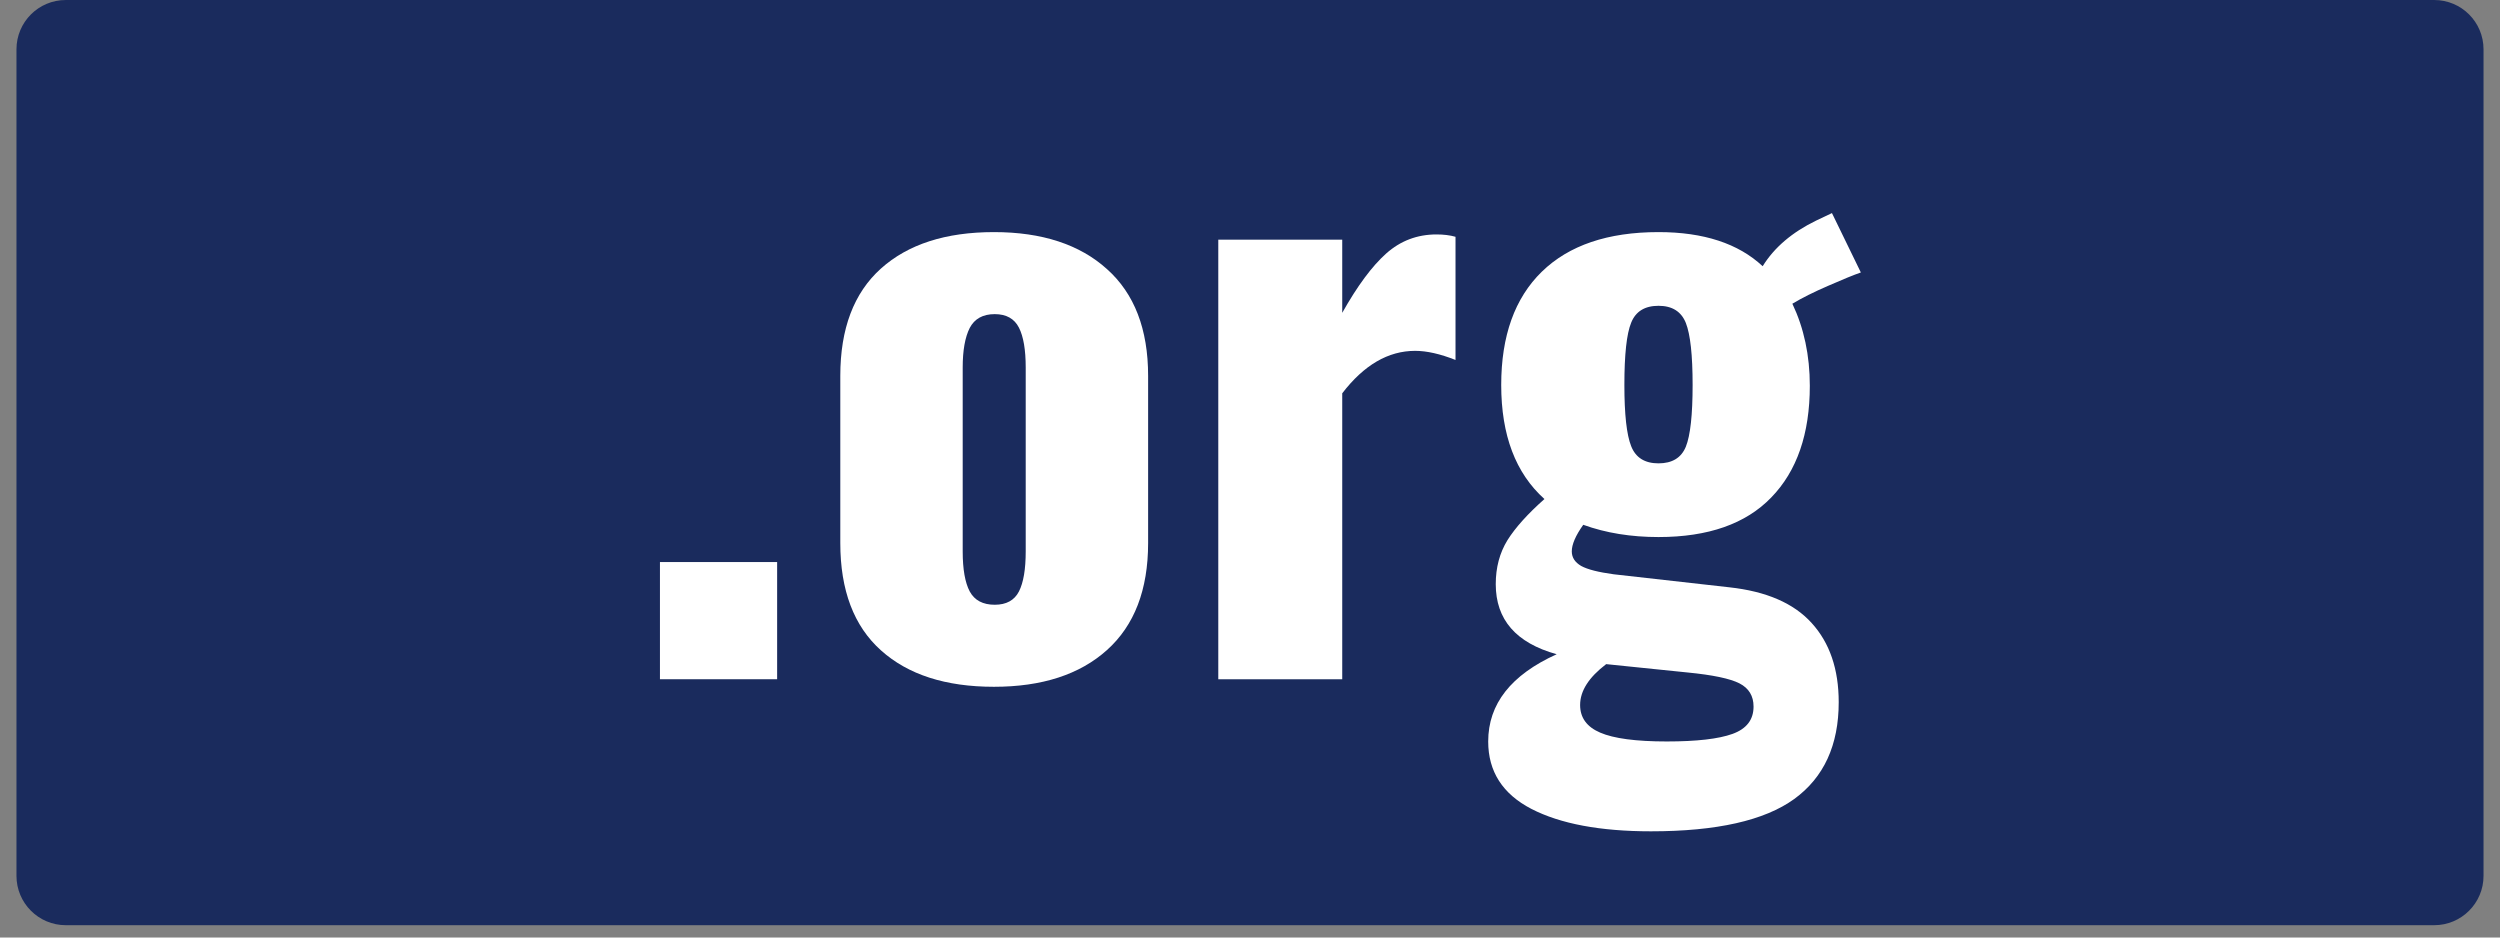 <svg xmlns="http://www.w3.org/2000/svg" xmlns:xlink="http://www.w3.org/1999/xlink" width="200" zoomAndPan="magnify" viewBox="0 0 150 56.25" height="75" preserveAspectRatio="xMidYMid meet" version="1.0"><rect x="0" y="0" width="150" height="56.25" fill="#808080" stroke="none"/><defs><g/><clipPath id="ed93313aa2"><path d="M 0.988 0 L 149.012 0 L 149.012 55.512 L 0.988 55.512 Z M 0.988 0 " clip-rule="nonzero"/></clipPath><clipPath id="2b24c320f1"><path d="M 3.949 0 L 146.051 0 C 147.688 0 149.012 1.324 149.012 2.961 L 149.012 52.551 C 149.012 54.184 147.688 55.512 146.051 55.512 L 3.949 55.512 C 2.312 55.512 0.988 54.184 0.988 52.551 L 0.988 2.961 C 0.988 1.324 2.312 0 3.949 0 Z M 3.949 0 " clip-rule="nonzero"/></clipPath></defs><g clip-path="url(#ed93313aa2)"><g clip-path="url(#2b24c320f1)"><path fill="#1a2b5d" d="M 0.988 0 L 149.086 0 L 149.086 55.512 L 0.988 55.512 Z M 0.988 0 " fill-opacity="1" fill-rule="nonzero"/></g></g><g fill="#ffffff" fill-opacity="1"><g transform="translate(37.503, 40.754)"><g><path d="M 2.094 -7.031 L 9.125 -7.031 L 9.125 0 L 2.094 0 Z M 2.094 -7.031 "/></g></g></g><g fill="#ffffff" fill-opacity="1"><g transform="translate(48.637, 40.754)"><g><path d="M 11 0.453 C 8.102 0.453 5.844 -0.273 4.219 -1.734 C 2.594 -3.191 1.781 -5.336 1.781 -8.172 L 1.781 -18.203 C 1.781 -21.035 2.594 -23.18 4.219 -24.641 C 5.844 -26.098 8.102 -26.828 11 -26.828 C 13.883 -26.828 16.145 -26.086 17.781 -24.609 C 19.426 -23.141 20.25 -21.004 20.25 -18.203 L 20.25 -8.172 C 20.25 -5.367 19.426 -3.227 17.781 -1.75 C 16.145 -0.281 13.883 0.453 11 0.453 Z M 11.047 -4.469 C 11.742 -4.469 12.227 -4.734 12.5 -5.266 C 12.77 -5.797 12.906 -6.598 12.906 -7.672 L 12.906 -18.703 C 12.906 -19.766 12.77 -20.562 12.5 -21.094 C 12.227 -21.633 11.742 -21.906 11.047 -21.906 C 10.336 -21.906 9.836 -21.629 9.547 -21.078 C 9.266 -20.523 9.125 -19.734 9.125 -18.703 L 9.125 -7.672 C 9.125 -6.598 9.266 -5.797 9.547 -5.266 C 9.836 -4.734 10.336 -4.469 11.047 -4.469 Z M 11.047 -4.469 "/></g></g></g><g fill="#ffffff" fill-opacity="1"><g transform="translate(70.675, 40.754)"><g><path d="M 2.422 -26.375 L 9.859 -26.375 L 9.859 -21.984 C 10.766 -23.598 11.645 -24.785 12.5 -25.547 C 13.352 -26.305 14.359 -26.688 15.516 -26.688 C 15.941 -26.688 16.32 -26.641 16.656 -26.547 L 16.656 -19.156 C 15.738 -19.52 14.93 -19.703 14.234 -19.703 C 12.617 -19.703 11.16 -18.852 9.859 -17.156 L 9.859 0 L 2.422 0 Z M 2.422 -26.375 "/></g></g></g><g fill="#ffffff" fill-opacity="1"><g transform="translate(88.151, 40.754)"><g><path d="M 10.906 9.125 C 7.863 9.125 5.473 8.676 3.734 7.781 C 2.004 6.883 1.141 5.535 1.141 3.734 C 1.141 1.484 2.508 -0.258 5.25 -1.5 C 2.812 -2.176 1.594 -3.578 1.594 -5.703 C 1.594 -6.703 1.828 -7.582 2.297 -8.344 C 2.773 -9.102 3.516 -9.926 4.516 -10.812 C 2.785 -12.363 1.922 -14.645 1.922 -17.656 C 1.922 -20.602 2.734 -22.867 4.359 -24.453 C 5.984 -26.035 8.316 -26.828 11.359 -26.828 C 14.066 -26.828 16.148 -26.145 17.609 -24.781 C 18.305 -25.906 19.375 -26.816 20.812 -27.516 L 21.766 -27.969 L 23.5 -24.406 C 23.07 -24.258 22.422 -23.992 21.547 -23.609 C 20.68 -23.234 19.961 -22.875 19.391 -22.531 C 20.086 -21.07 20.438 -19.43 20.438 -17.609 C 20.438 -14.723 19.664 -12.488 18.125 -10.906 C 16.594 -9.32 14.336 -8.531 11.359 -8.531 C 9.711 -8.531 8.207 -8.773 6.844 -9.266 C 6.383 -8.617 6.156 -8.086 6.156 -7.672 C 6.156 -7.305 6.344 -7.016 6.719 -6.797 C 7.102 -6.586 7.754 -6.422 8.672 -6.297 L 15.609 -5.516 C 17.828 -5.273 19.473 -4.562 20.547 -3.375 C 21.629 -2.188 22.172 -0.602 22.172 1.375 C 22.172 3.957 21.281 5.895 19.5 7.188 C 17.719 8.477 14.852 9.125 10.906 9.125 Z M 11.359 -12.953 C 12.18 -12.953 12.727 -13.285 13 -13.953 C 13.27 -14.629 13.406 -15.863 13.406 -17.656 C 13.406 -19.445 13.27 -20.688 13 -21.375 C 12.727 -22.062 12.18 -22.406 11.359 -22.406 C 10.535 -22.406 9.988 -22.066 9.719 -21.391 C 9.445 -20.723 9.312 -19.477 9.312 -17.656 C 9.312 -15.895 9.445 -14.672 9.719 -13.984 C 9.988 -13.297 10.535 -12.953 11.359 -12.953 Z M 11.859 3.734 C 13.648 3.734 14.961 3.582 15.797 3.281 C 16.641 2.977 17.062 2.43 17.062 1.641 C 17.062 1.004 16.781 0.539 16.219 0.25 C 15.656 -0.039 14.613 -0.258 13.094 -0.406 L 8.219 -0.906 C 7.176 -0.113 6.656 0.703 6.656 1.547 C 6.656 2.305 7.055 2.859 7.859 3.203 C 8.672 3.555 10.004 3.734 11.859 3.734 Z M 11.859 3.734 "/></g></g></g></svg>